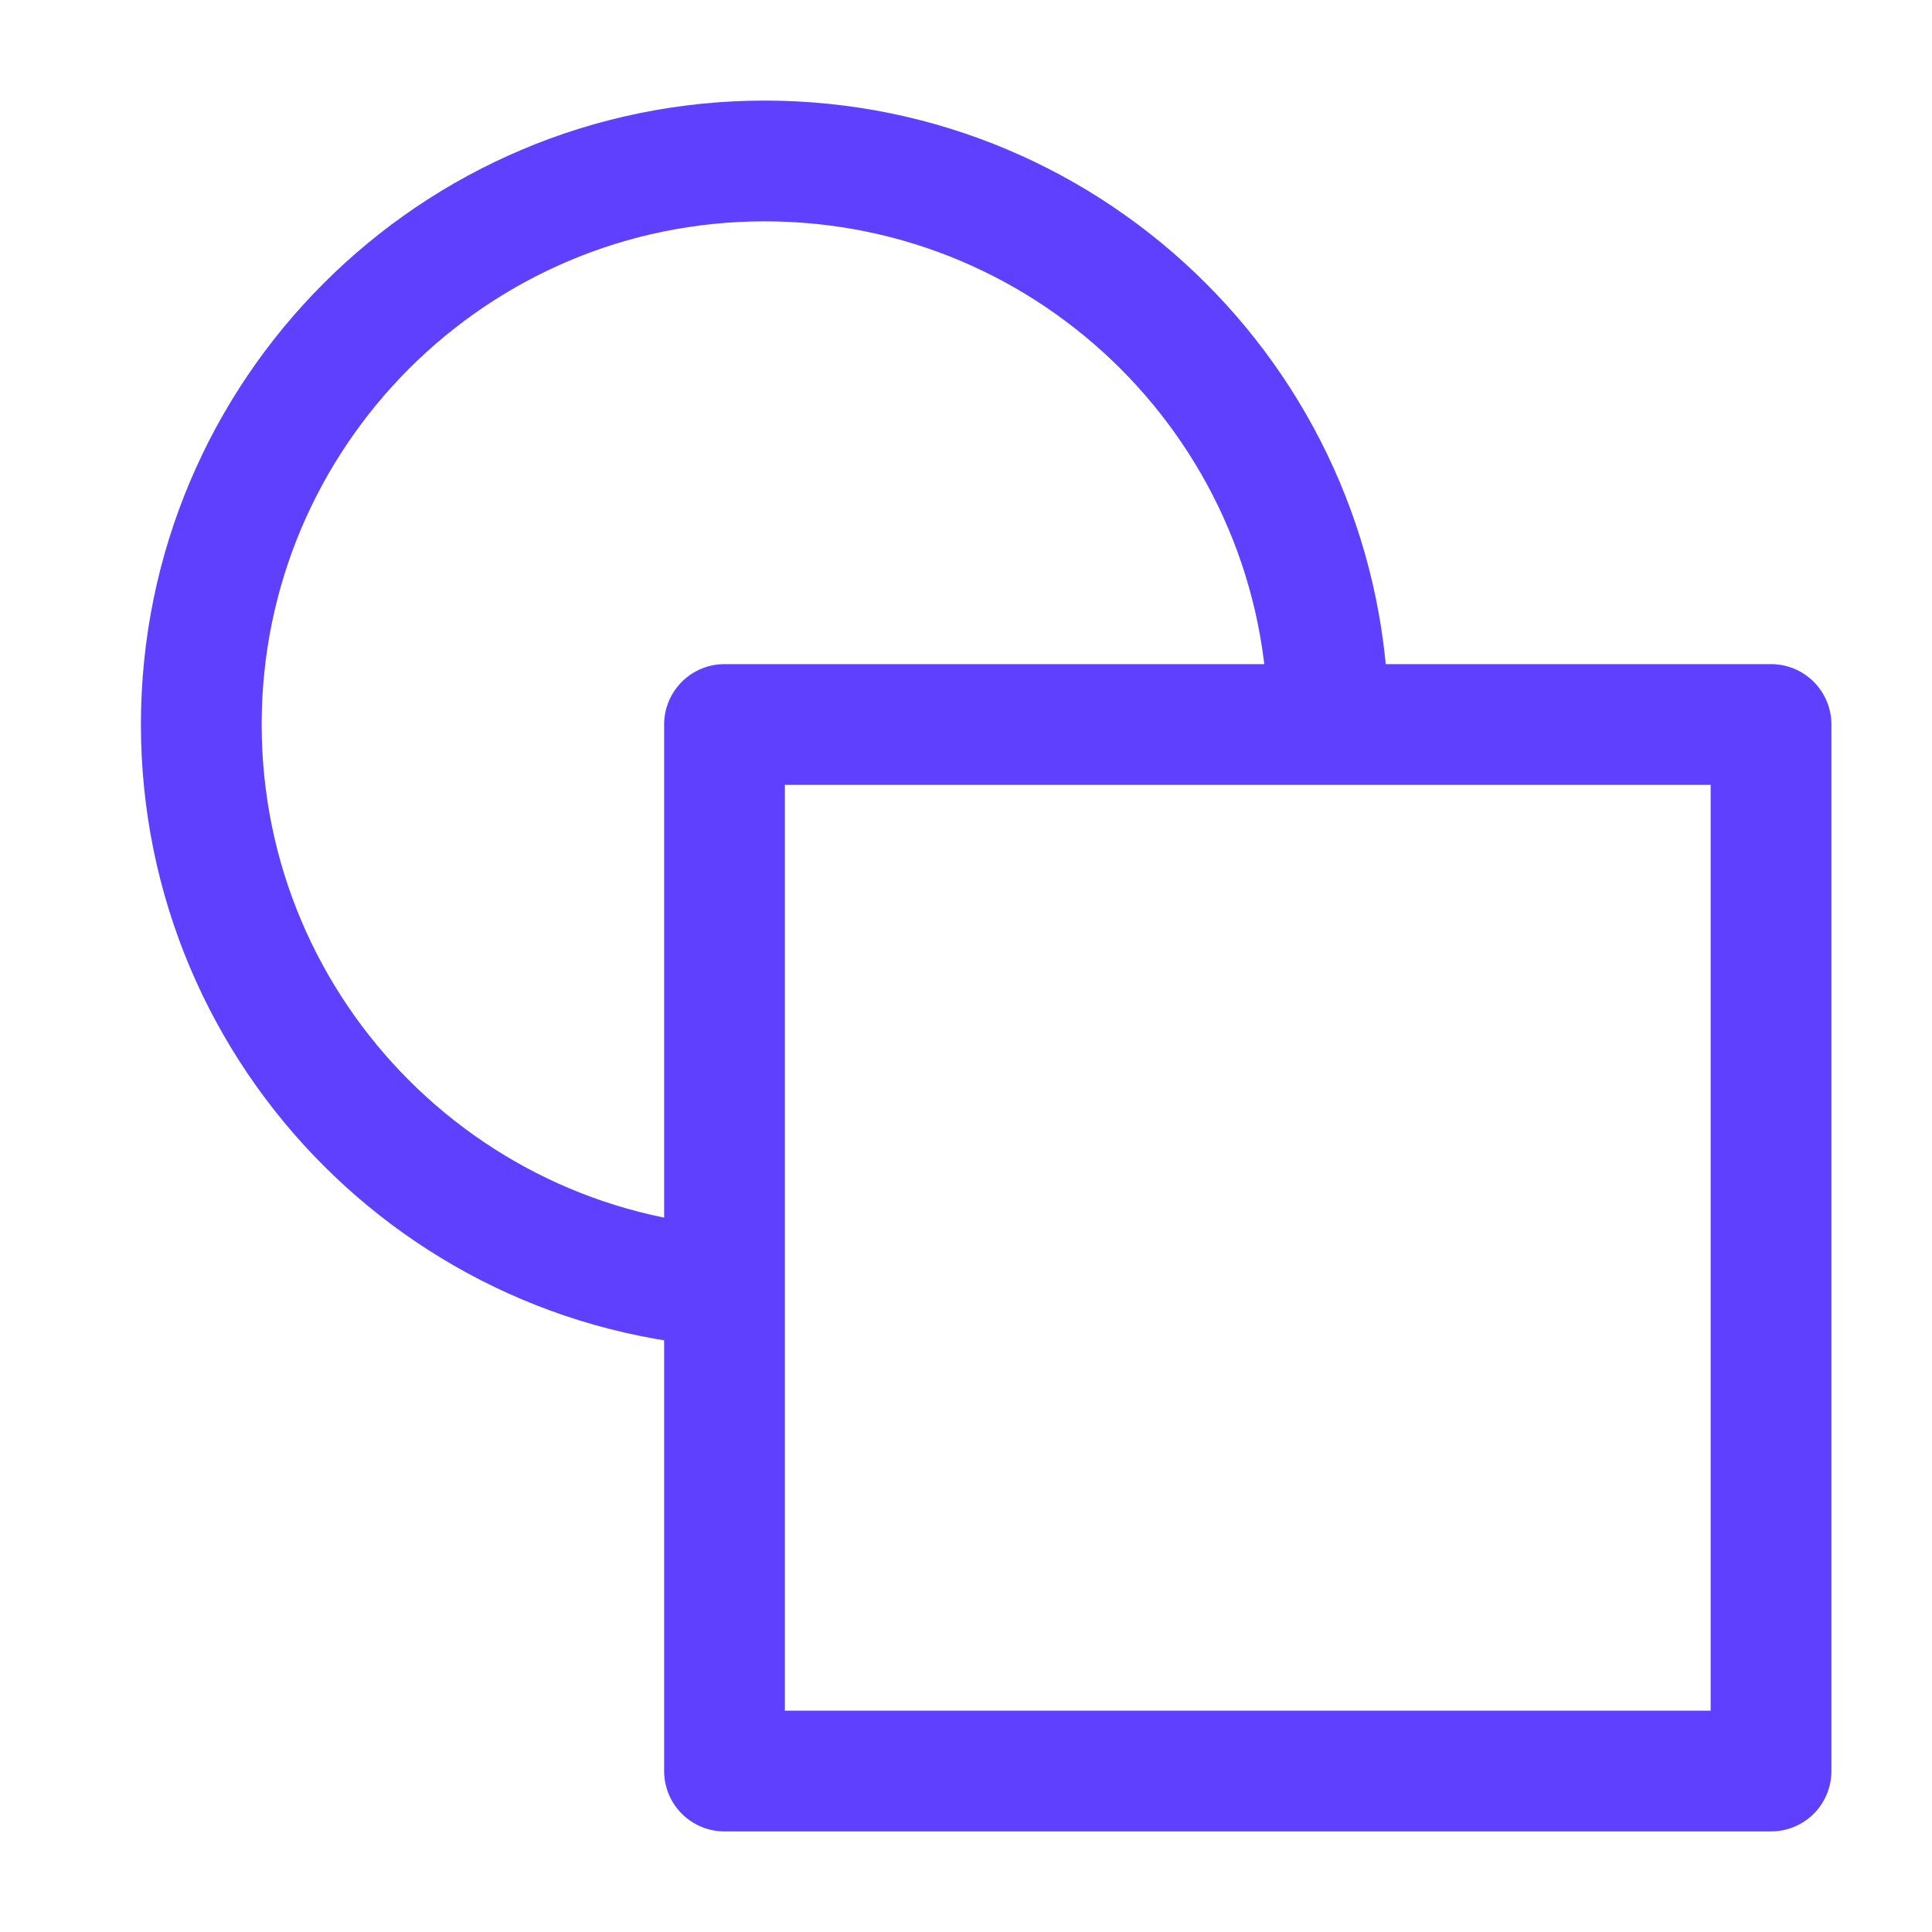 <svg width="16" height="16" viewBox="0 0 16 16" fill="none" xmlns="http://www.w3.org/2000/svg">
<g id="icon-park-outline:graphic-design">
<g id="Group">
<path id="Vector" d="M6.333 10.667C3.756 10.667 1.667 8.578 1.667 6C1.667 3.423 3.756 1.333 6.333 1.333C8.911 1.333 11 3.423 11 6" stroke="#6040FF" stroke-linejoin="round"/>
<path id="Vector_2" d="M14.667 6H6V14.667H14.667V6Z" stroke="#6040FF" stroke-linejoin="round"/>
</g>
</g>
</svg>
